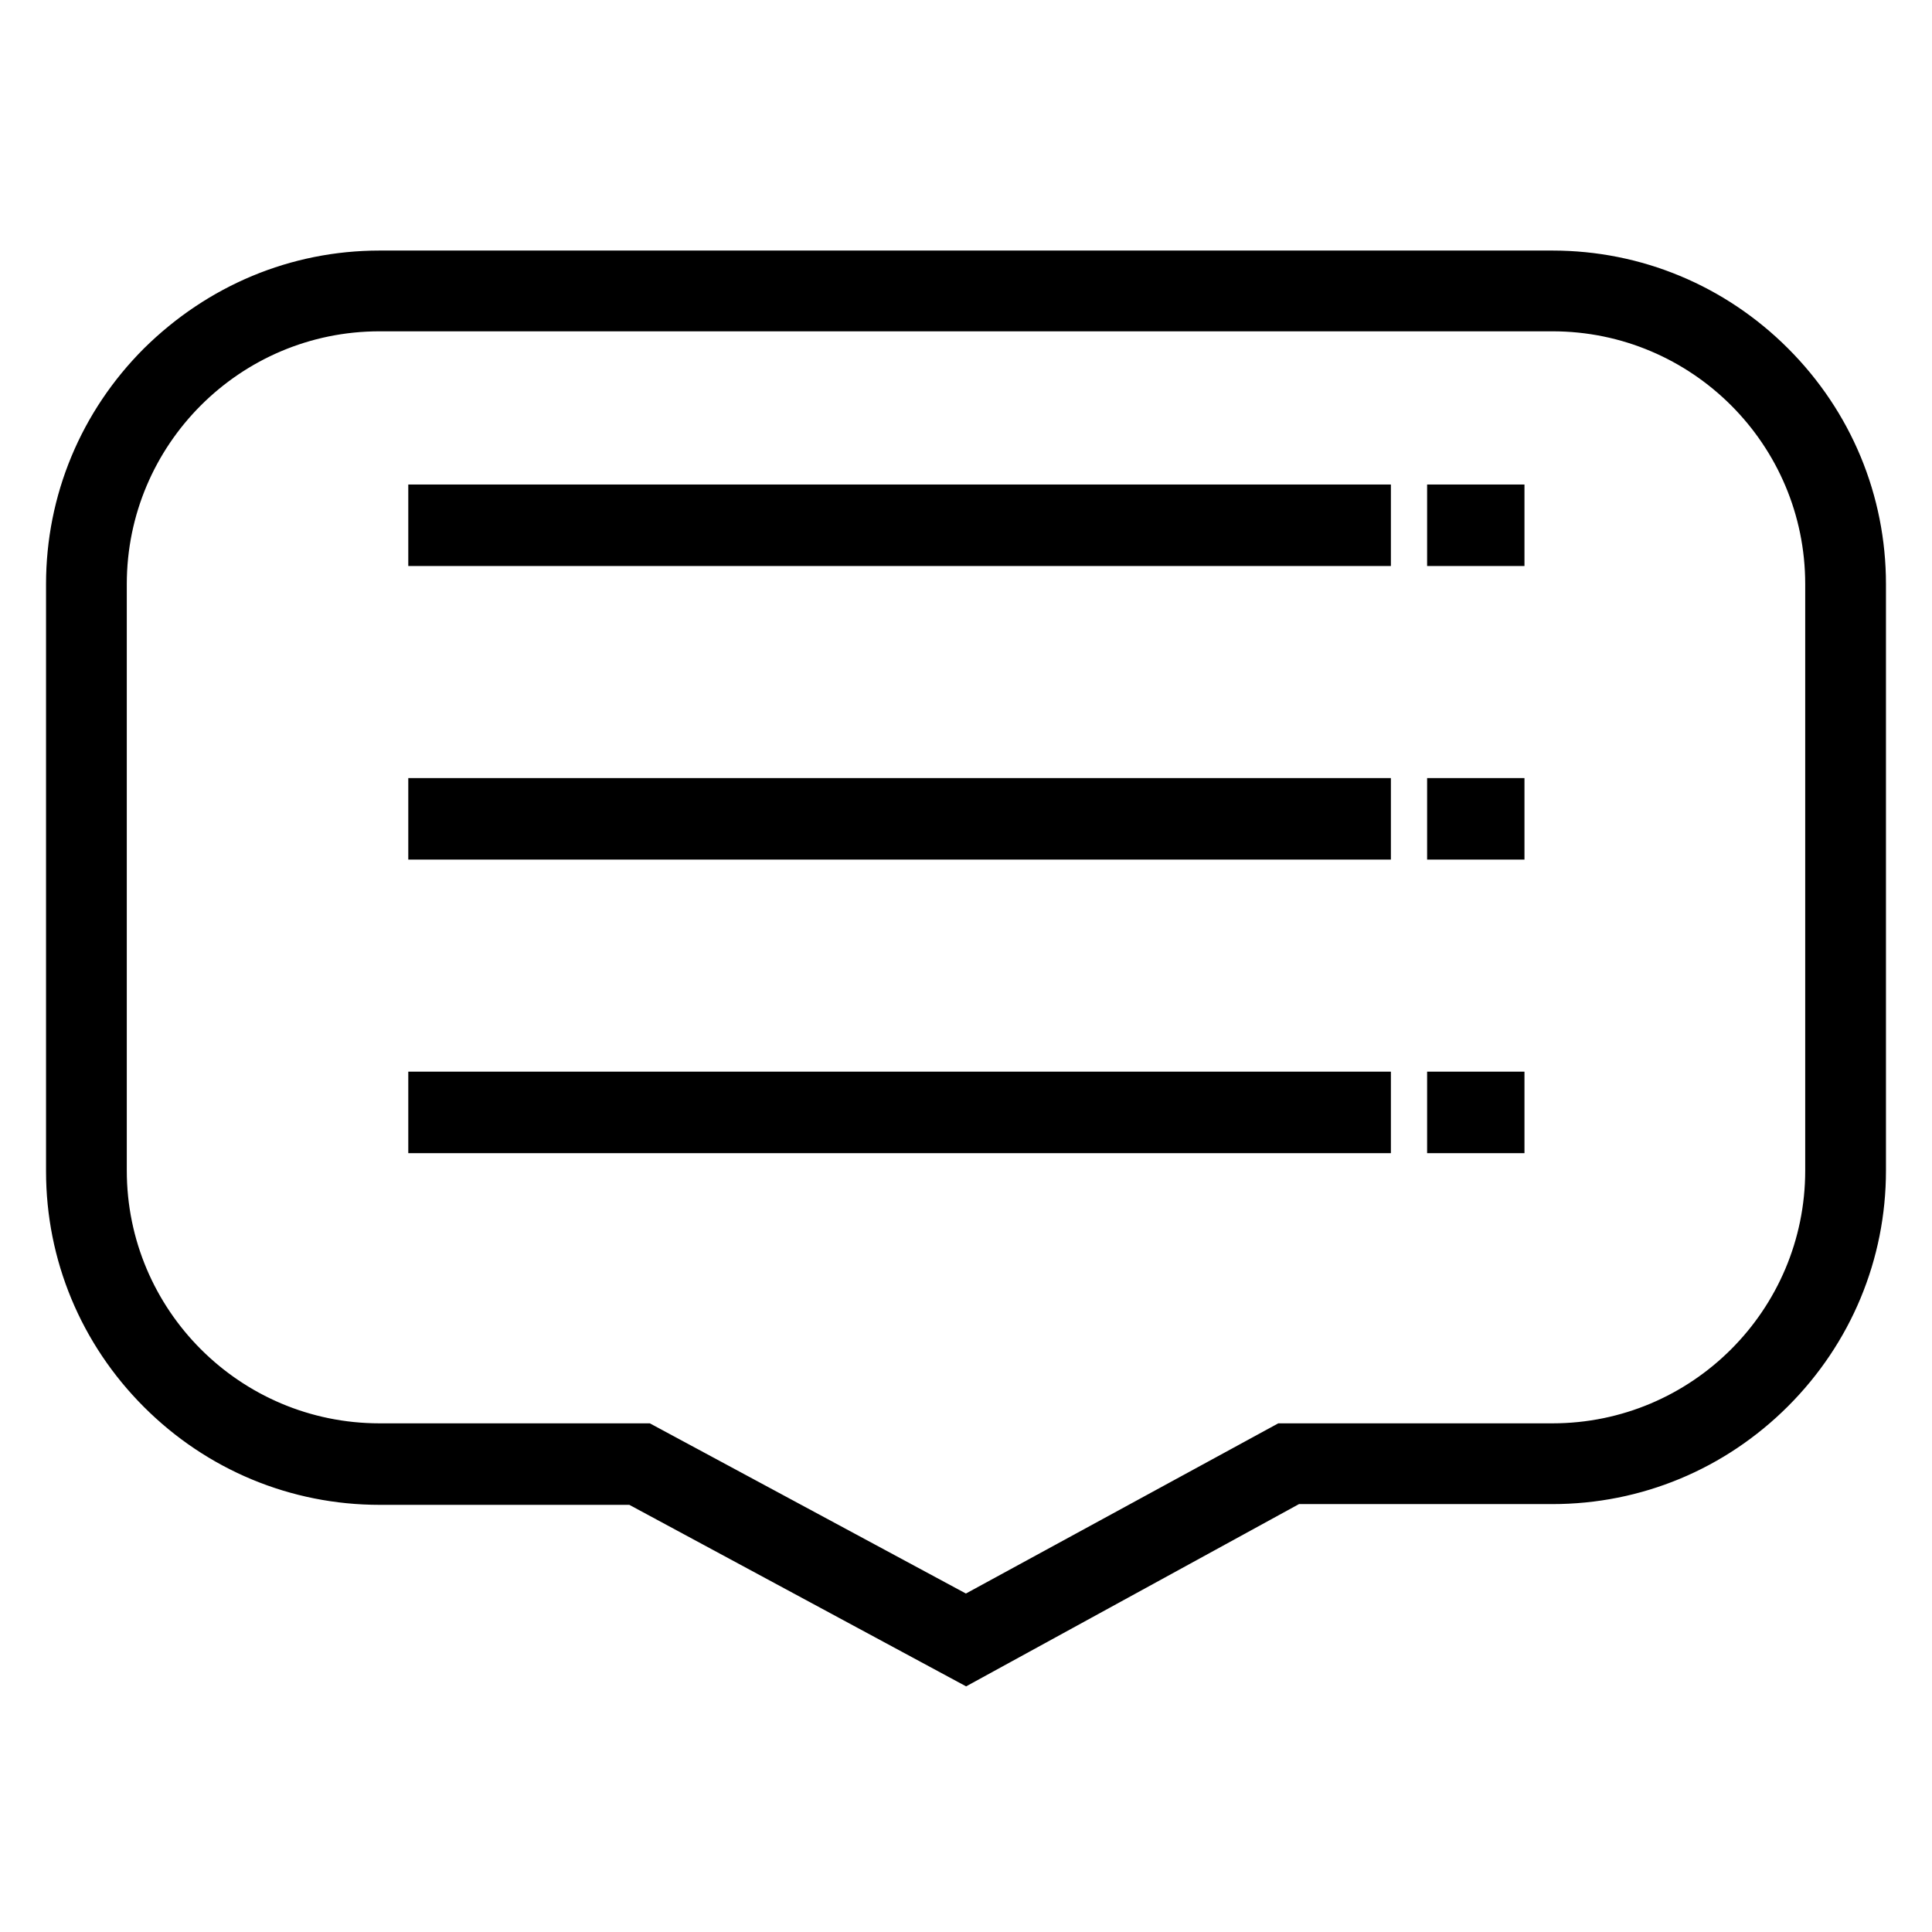 <?xml version="1.0" encoding="utf-8"?>
<!-- Svg Vector Icons : http://www.onlinewebfonts.com/icon -->
<!DOCTYPE svg PUBLIC "-//W3C//DTD SVG 1.1//EN" "http://www.w3.org/Graphics/SVG/1.1/DTD/svg11.dtd">
<svg version="1.1" xmlns="http://www.w3.org/2000/svg" xmlns:xlink="http://www.w3.org/1999/xlink" x="0px" y="0px" viewBox="0 0 256 256" enable-background="new 0 0 256 256" xml:space="preserve">
<g> <path stroke-width="8" fill-opacity="0" stroke="#000000"  d="M128,218.9l-43.6-23.5H50.3c-10.7,0-20.8-4.2-28.4-11.8c-7.6-7.6-11.8-17.7-11.8-28.4V77.4 c0-10.7,4.2-20.8,11.8-28.4c7.7-7.6,17.7-11.8,28.4-11.8h155.4c10.7,0,20.8,4.2,28.4,11.8c7.6,7.6,11.8,17.7,11.8,28.4v77.7 c0,10.7-4.2,20.8-11.8,28.4c-7.6,7.6-17.7,11.8-28.4,11.8h-34.6L128,218.9z M50.3,39.9c-20.7,0-37.5,16.8-37.5,37.5v77.7 c0,20.7,16.8,37.5,37.5,37.5h34.8l42.9,23.1l42.4-23.1h35.3c20.7,0,37.5-16.8,37.5-37.5V77.4c0-20.7-16.8-37.5-37.5-37.5H50.3z"/> <path stroke-width="8" fill-opacity="0" stroke="#000000"  d="M193.1,68.2h4.9V71h-4.9V68.2z M58.1,68.2h122.2V71H58.1V68.2z M193.1,107.1h4.9v2.8h-4.9V107.1z  M58.1,107.1h122.2v2.8H58.1V107.1z M193.1,146h4.9v2.8h-4.9V146z M58.1,146h122.2v2.8H58.1V146z"/></g>
</svg>